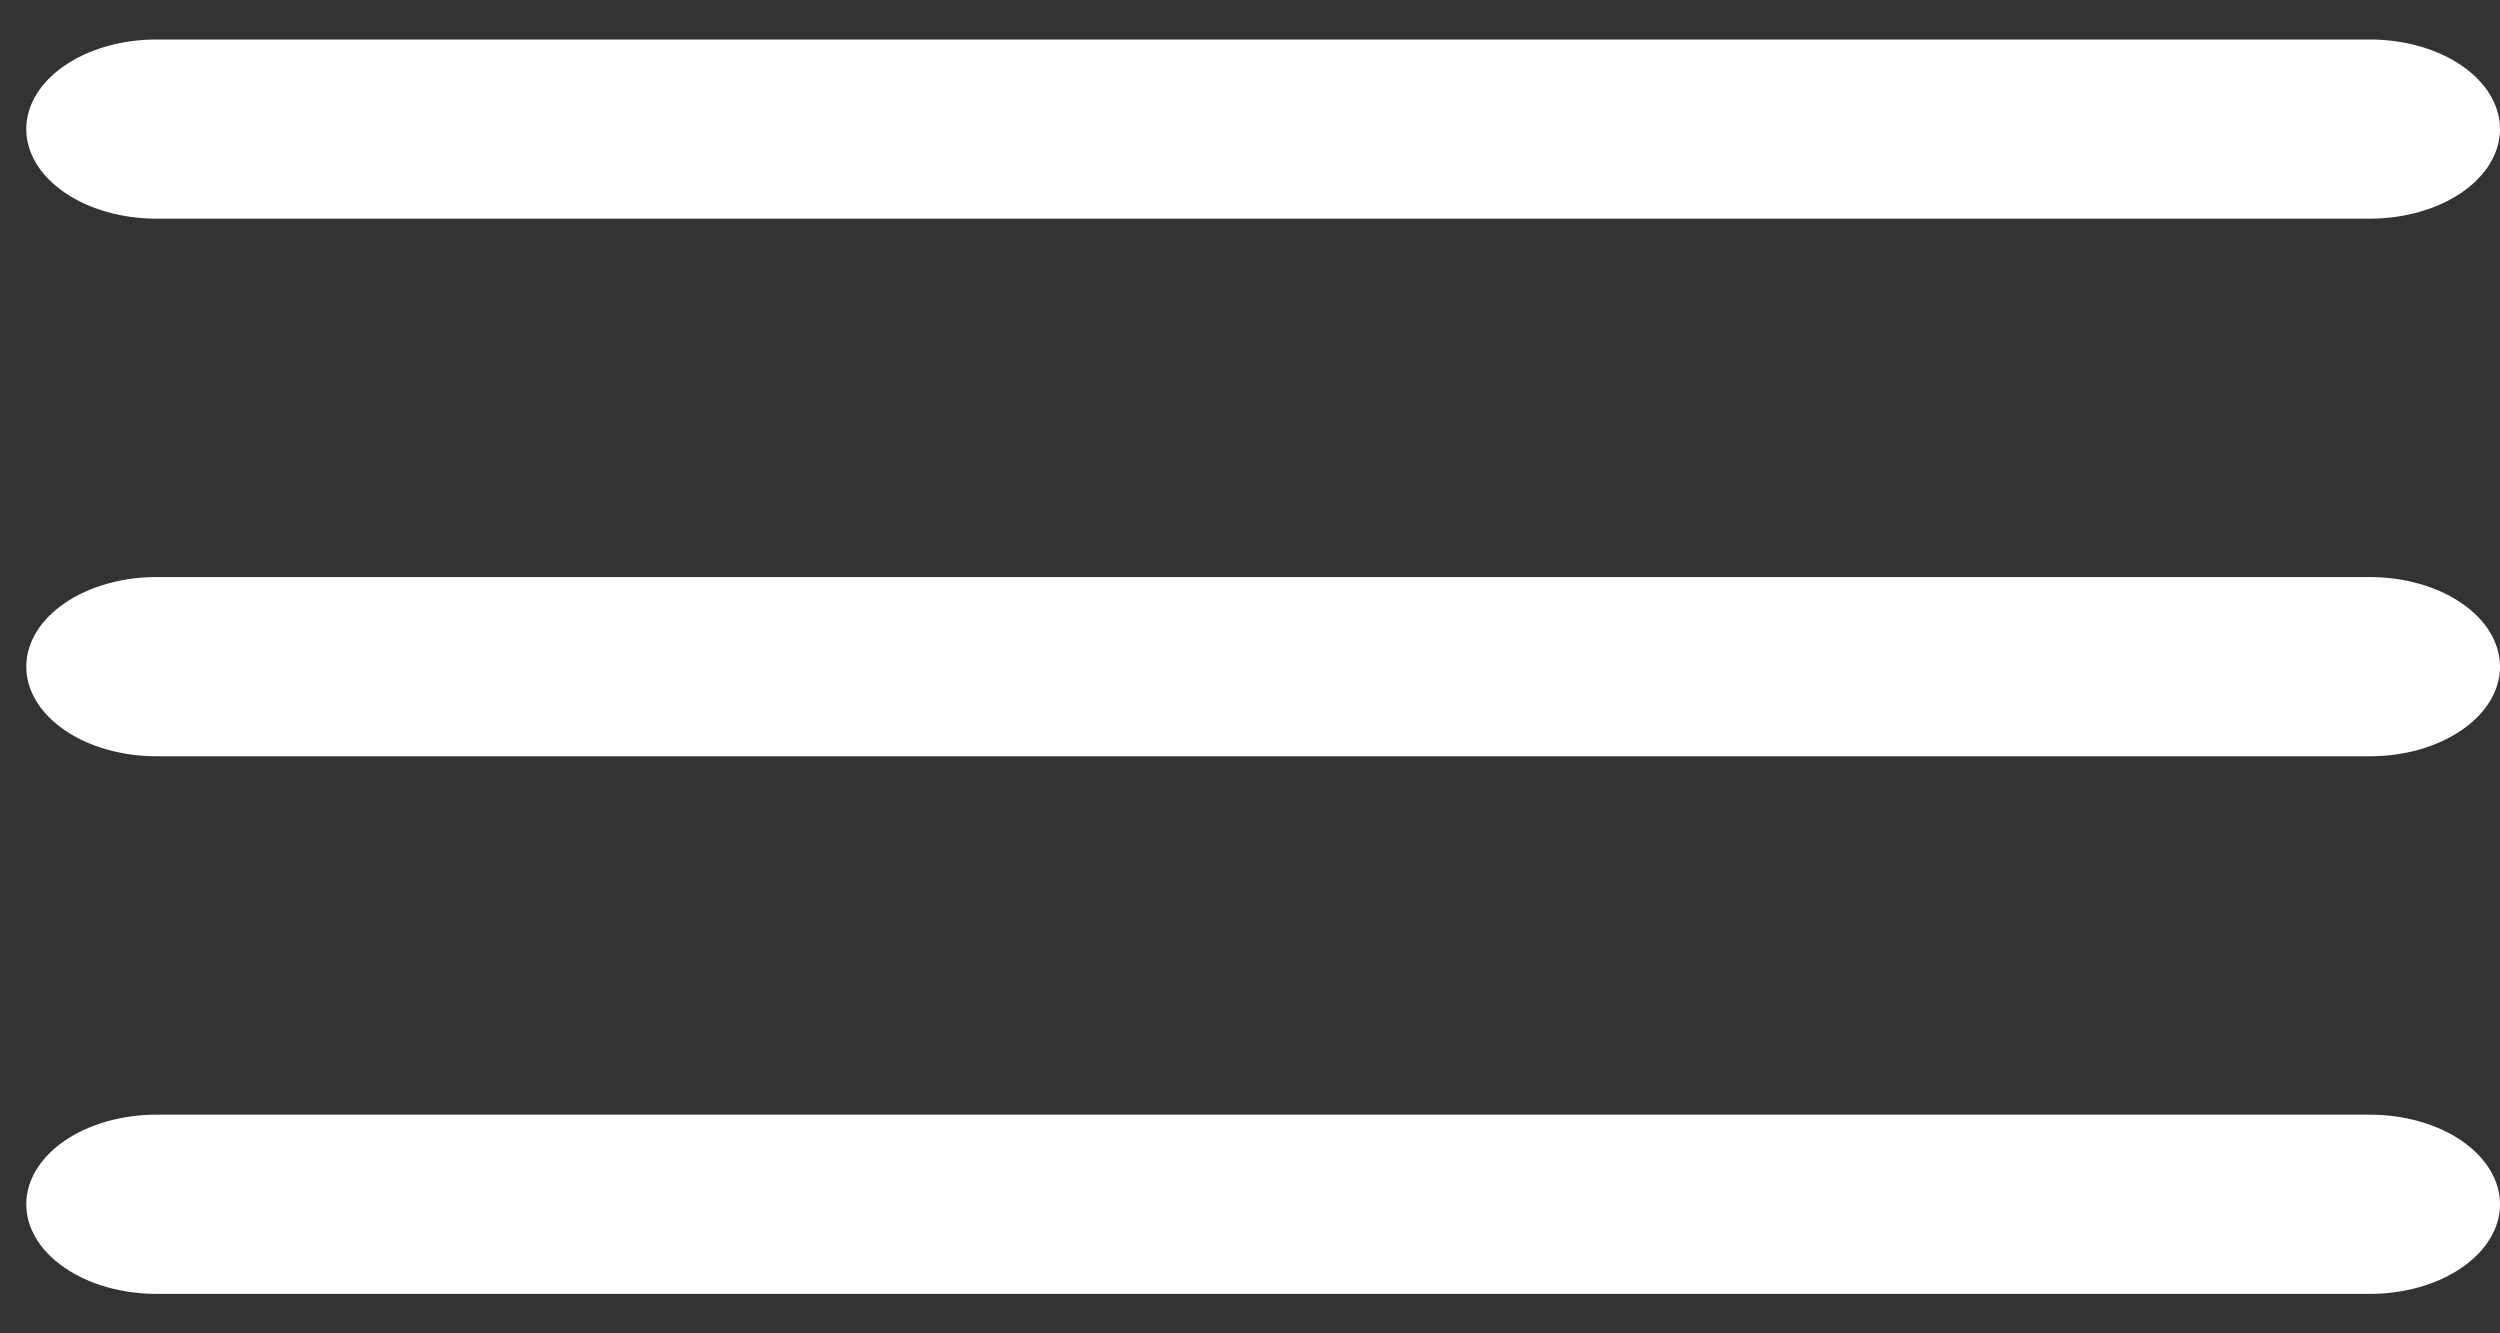 <svg width="45" height="24" viewBox="0 0 45 24" fill="none" xmlns="http://www.w3.org/2000/svg">
<rect x="0" y="0" width="45" height="24" fill="#333333" stroke="none"/>
<path fill-rule="evenodd" clip-rule="evenodd" d="M42.656 23.29C43.278 23.29 43.874 23.12 44.313 22.817C44.753 22.515 45 22.105 45 21.677C45 21.249 44.753 20.839 44.313 20.536C43.874 20.234 43.278 20.064 42.656 20.064H2.817C2.195 20.064 1.599 20.234 1.16 20.536C0.72 20.839 0.473 21.249 0.473 21.677C0.473 22.105 0.72 22.515 1.16 22.817C1.599 23.12 2.195 23.29 2.817 23.29H42.656ZM45 12C45 12.428 44.753 12.838 44.313 13.14C43.874 13.443 43.278 13.613 42.656 13.613H2.817C2.195 13.613 1.599 13.443 1.16 13.14C0.72 12.838 0.473 12.428 0.473 12C0.473 11.572 0.72 11.162 1.16 10.86C1.599 10.557 2.195 10.387 2.817 10.387H42.656C43.278 10.387 43.874 10.557 44.313 10.86C44.753 11.162 45 11.572 45 12ZM45 2.323C45 2.751 44.753 3.161 44.313 3.464C43.874 3.766 43.278 3.936 42.656 3.936H2.817C2.195 3.936 1.599 3.766 1.16 3.464C0.72 3.161 0.473 2.751 0.473 2.323C0.473 1.896 0.72 1.485 1.16 1.183C1.599 0.88 2.195 0.711 2.817 0.711H42.656C43.278 0.711 43.874 0.88 44.313 1.183C44.753 1.485 45 1.896 45 2.323Z" fill="white"/>
</svg>
